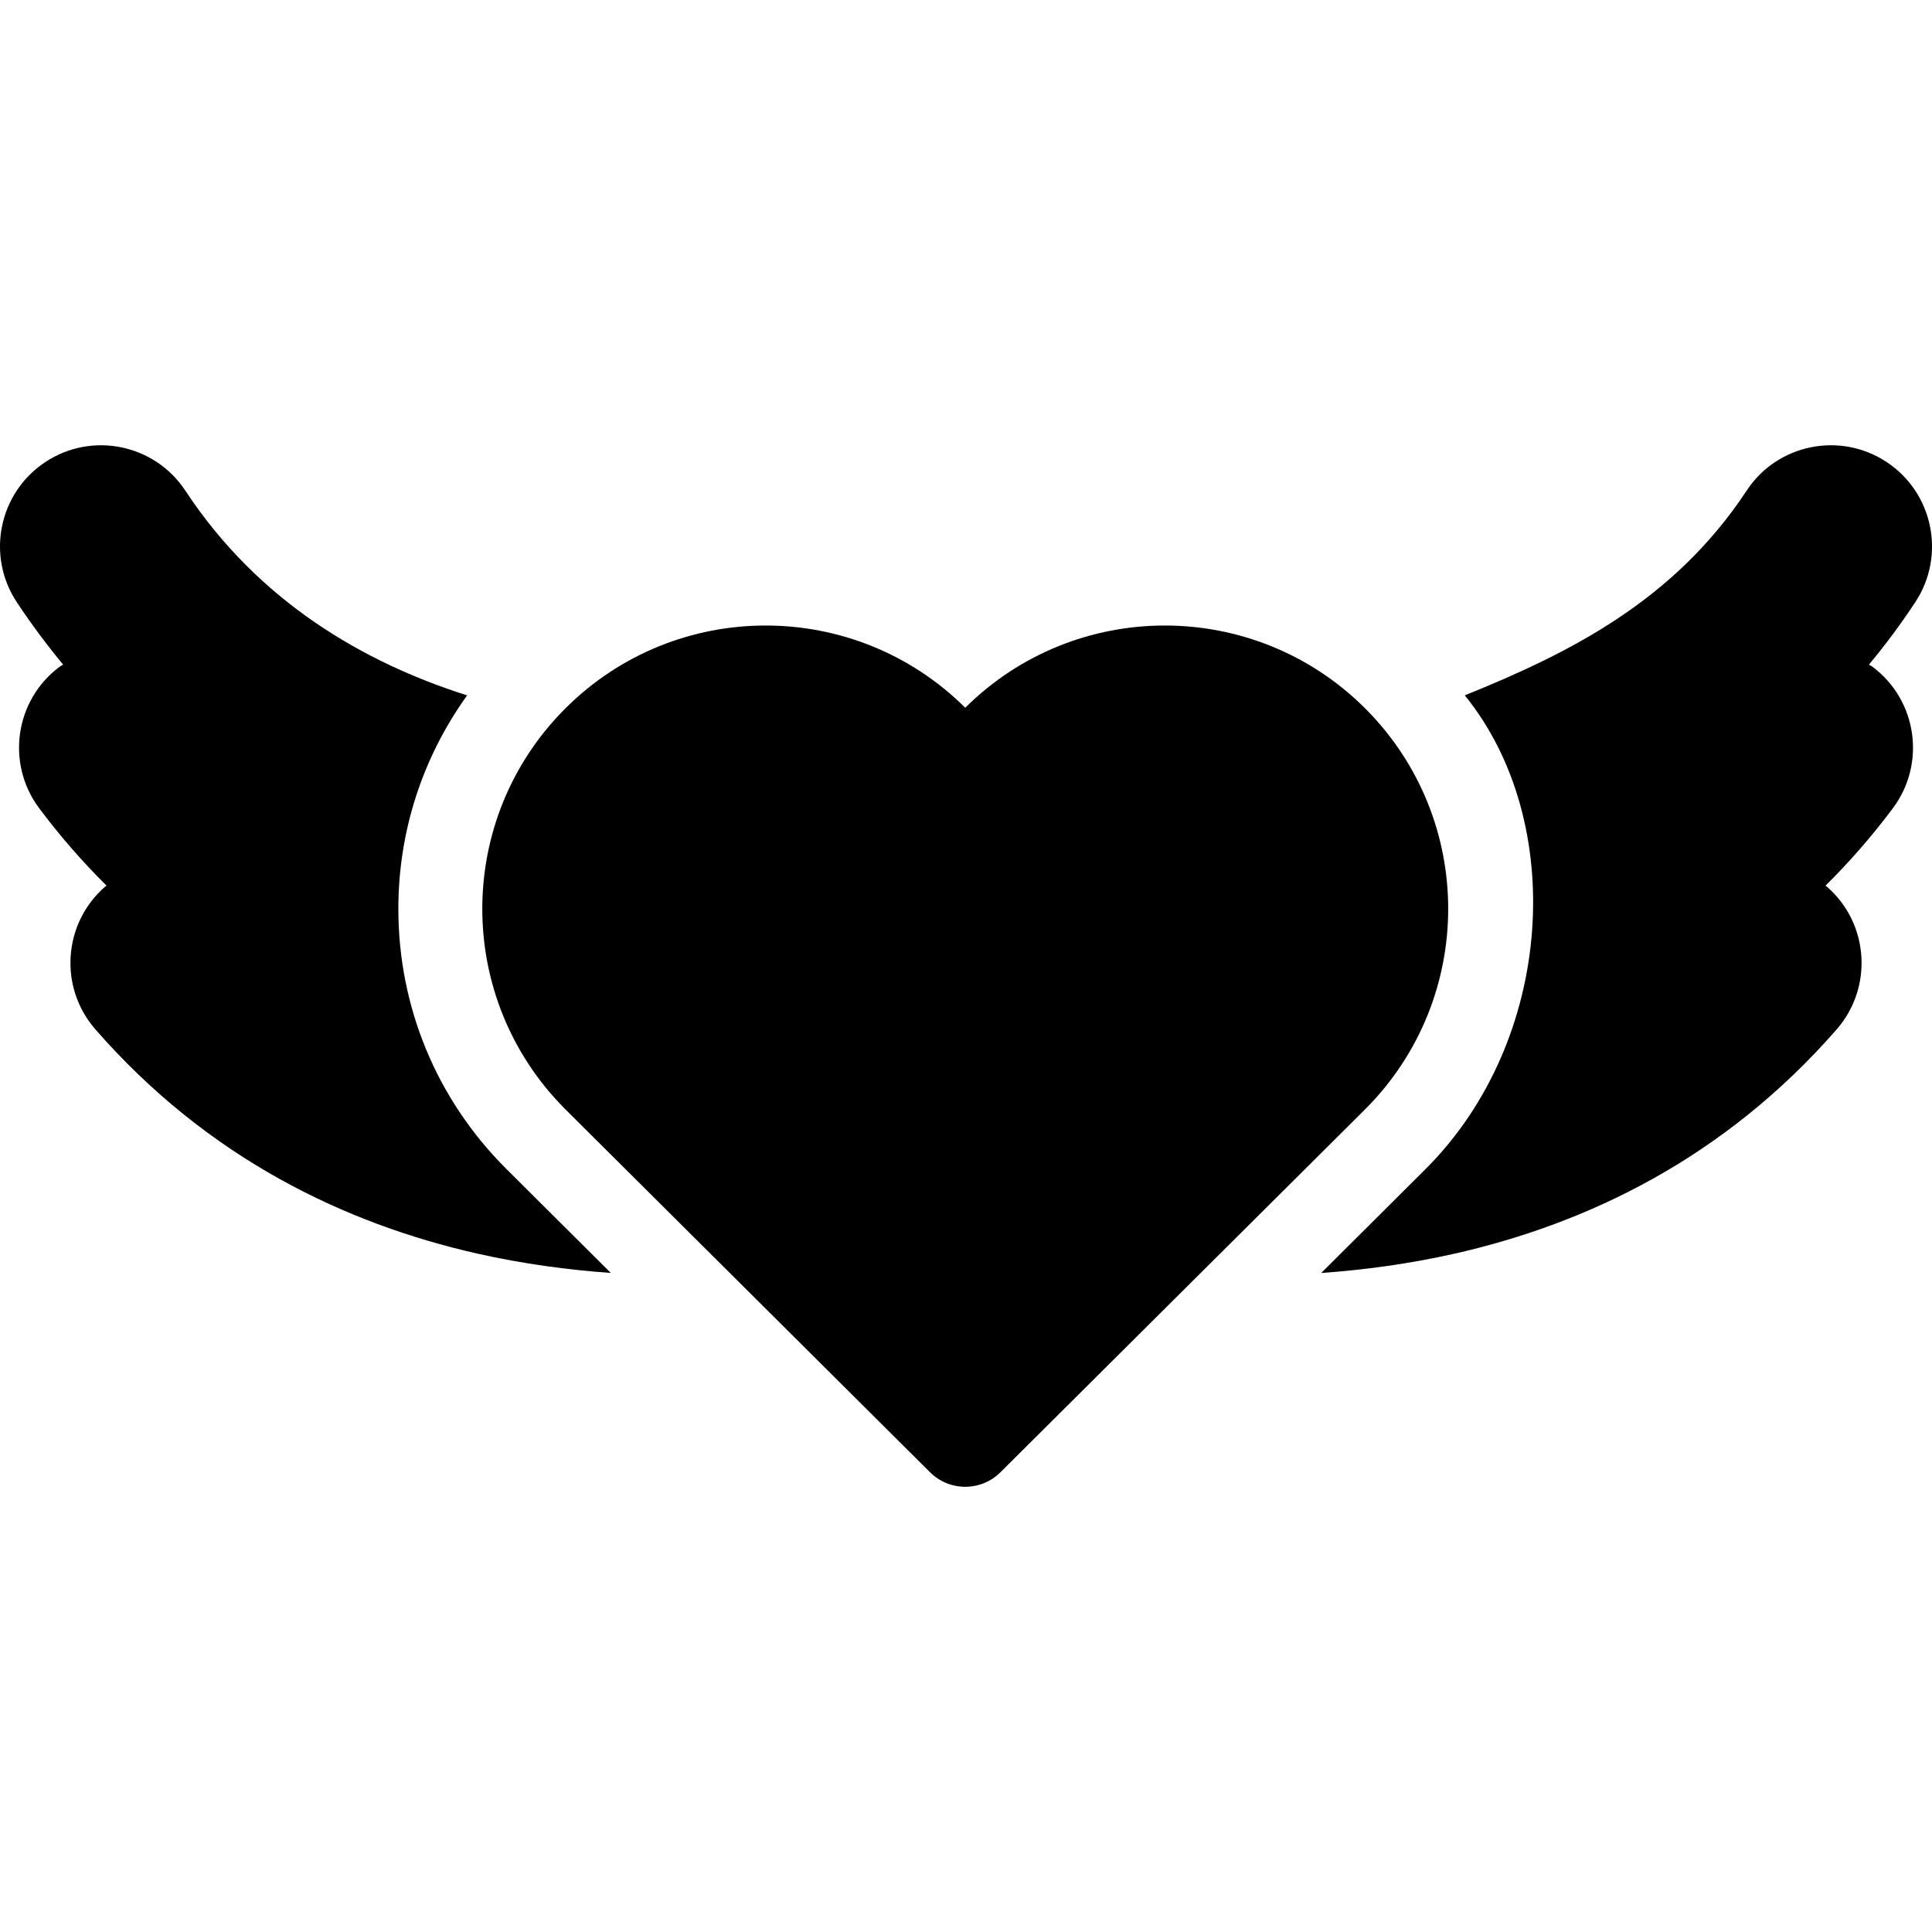 <?xml version="1.0" encoding="iso-8859-1"?>
<!-- Uploaded to: SVG Repo, www.svgrepo.com, Generator: SVG Repo Mixer Tools -->
<!DOCTYPE svg PUBLIC "-//W3C//DTD SVG 1.1//EN" "http://www.w3.org/Graphics/SVG/1.1/DTD/svg11.dtd">
<svg fill="#000000" version="1.1" id="Capa_1" xmlns="http://www.w3.org/2000/svg" xmlns:xlink="http://www.w3.org/1999/xlink" 
	 width="800px" height="800px" viewBox="0 0 45.968 45.968"
	 xml:space="preserve">
<g>
	<g>
		<path d="M44.887,10.992c-1.108-0.732-2.603-0.425-3.33,0.683c-1.736,2.631-4.229,3.869-6.704,4.869h-0.002
			c2.439,3,2.14,8.199-0.928,11.267c-0.052,0.051-1.104,1.101-2.487,2.477c1.027-0.073,2.096-0.217,3.179-0.461
			c3.148-0.713,6.408-2.269,9.085-5.335c0.872-1,0.77-2.521-0.231-3.394c-0.013-0.009-0.023-0.015-0.036-0.024
			c0.561-0.555,1.097-1.166,1.603-1.842c0.796-1.063,0.58-2.57-0.482-3.366c-0.027-0.021-0.06-0.033-0.087-0.052
			c0.386-0.464,0.756-0.958,1.105-1.489C46.302,13.215,45.995,11.723,44.887,10.992z"/>
		<path d="M9.478,21.624c0-1.85,0.578-3.606,1.636-5.079c-2.476-0.786-4.968-2.238-6.703-4.869c-0.729-1.108-2.222-1.416-3.33-0.684
			c-1.108,0.731-1.415,2.223-0.684,3.332c0.351,0.531,0.721,1.025,1.105,1.489c-0.027,0.019-0.059,0.031-0.086,0.052
			c-1.063,0.796-1.279,2.303-0.483,3.366c0.506,0.676,1.042,1.287,1.603,1.842c-0.013,0.009-0.024,0.015-0.036,0.024
			C1.499,21.97,1.396,23.49,2.268,24.49c2.677,3.067,5.937,4.623,9.085,5.336c1.083,0.244,2.151,0.388,3.18,0.461
			c-1.386-1.38-2.442-2.432-2.493-2.482C10.387,26.154,9.478,23.959,9.478,21.624z"/>
		<path d="M32.483,16.857c-1.316-1.316-3.042-1.974-4.769-1.974c-1.717,0-3.435,0.652-4.748,1.956
			c-1.314-1.304-3.031-1.956-4.749-1.956c-1.726,0-3.45,0.658-4.767,1.974c-2.633,2.632-2.633,6.902,0,9.535
			c0.128,0.128,6.376,6.346,8.677,8.636c0.231,0.231,0.535,0.347,0.839,0.347c0.304,0,0.607-0.115,0.839-0.347
			c2.301-2.29,8.549-8.507,8.677-8.636C35.115,23.758,35.115,19.489,32.483,16.857z"/>
	</g>
</g>
</svg>